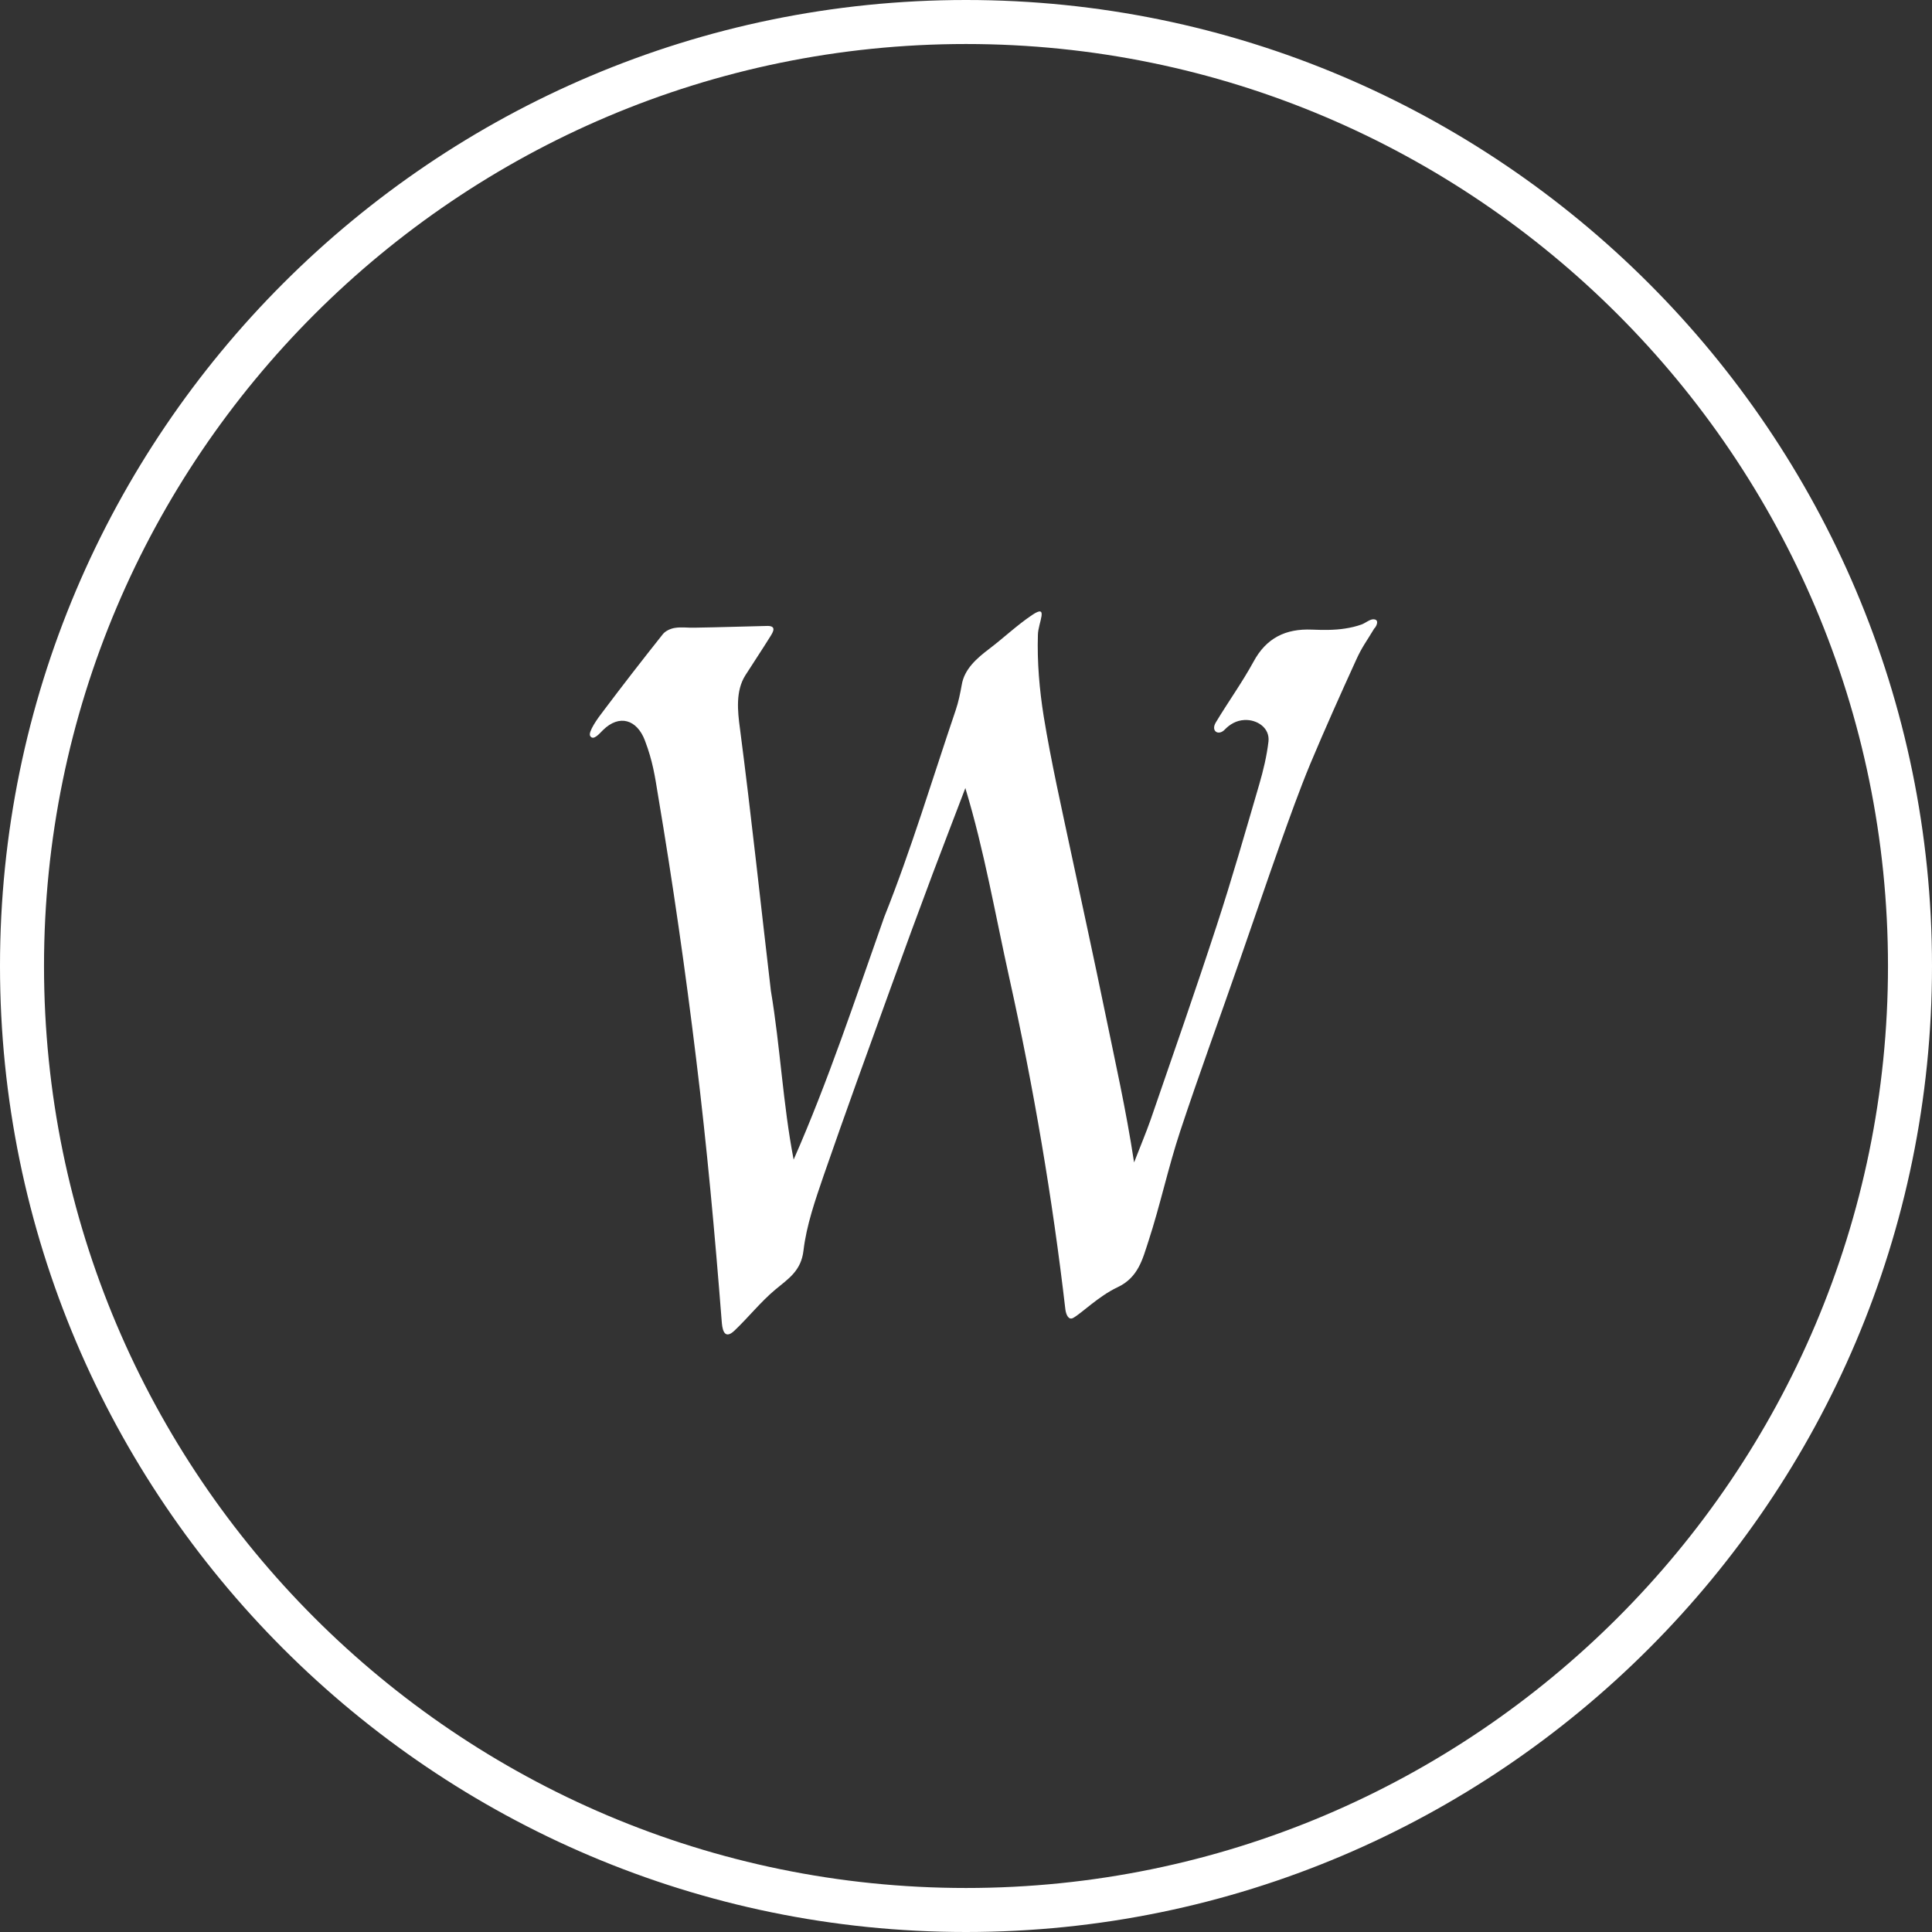 <svg width="64" height="64" viewBox="0 0 64 64" fill="none" xmlns="http://www.w3.org/2000/svg">
<rect x="0" y="0" width="64" height="64" fill="#333333" stroke="none"/>
<path d="M32 64C14.357 64 0 49.643 0 32C0 14.357 14.357 0 32 0C49.643 0 64 14.357 64 32C64 49.643 49.643 64 32 64ZM32 1.458C15.161 1.458 1.458 15.161 1.458 32C1.458 48.839 15.154 62.542 32 62.542C48.846 62.542 62.542 48.846 62.542 32C62.542 15.154 48.839 1.458 32 1.458Z" fill="white"/>
<path d="M45.532 20.807C45.255 21.269 45.12 21.426 44.921 21.867C44.402 23.004 43.89 24.149 43.406 25.301C43.044 26.176 42.724 27.072 42.404 27.968C41.949 29.248 41.515 30.535 41.067 31.815C40.413 33.7 39.723 35.577 39.097 37.468C38.699 38.67 38.436 39.915 38.044 41.116C37.852 41.692 37.717 42.318 37.013 42.645C36.395 42.937 35.833 43.499 35.556 43.655C35.399 43.748 35.314 43.548 35.292 43.378C34.866 39.708 34.24 36.025 33.437 32.405C32.974 30.322 32.605 28.174 31.986 26.133C31.986 26.126 31.986 26.119 31.979 26.105C31.602 27.1 31.246 28.011 30.905 28.921C30.428 30.194 29.959 31.467 29.497 32.747C28.75 34.809 28.004 36.864 27.285 38.94C27.008 39.751 26.716 40.583 26.617 41.422C26.539 42.105 26.112 42.361 25.678 42.724C25.195 43.129 24.797 43.634 24.334 44.075C23.957 44.437 23.922 43.947 23.908 43.776C23.68 40.867 23.417 37.973 23.061 35.079C22.706 32.156 22.286 29.241 21.796 26.332C21.696 25.721 21.625 25.216 21.362 24.526C21.099 23.836 20.516 23.651 19.975 24.185C19.876 24.277 19.655 24.562 19.549 24.377C19.477 24.249 19.797 23.794 19.982 23.559C20.629 22.699 21.291 21.845 21.959 21.006C22.044 20.9 22.215 20.821 22.357 20.8C22.571 20.764 22.791 20.8 23.005 20.793C23.872 20.779 24.462 20.757 25.38 20.736C25.756 20.715 25.6 20.949 25.522 21.077C25.252 21.511 24.967 21.938 24.69 22.372C24.363 22.891 24.434 23.559 24.512 24.135C24.889 27.022 25.195 29.924 25.536 32.818C25.849 34.681 25.934 36.565 26.29 38.414C27.442 35.797 28.338 33.074 29.291 30.379C30.187 28.139 30.884 25.806 31.659 23.524C31.751 23.253 31.808 22.969 31.858 22.692C31.943 22.158 32.37 21.796 32.775 21.49C33.252 21.127 33.693 20.707 34.19 20.373C34.759 19.989 34.389 20.629 34.382 21.027C34.354 21.931 34.432 22.841 34.574 23.73C34.823 25.252 35.164 26.752 35.484 28.26C35.854 29.988 36.231 31.715 36.587 33.444C36.942 35.172 37.298 36.736 37.568 38.507C37.774 37.973 37.959 37.539 38.116 37.092C38.855 34.951 39.602 32.811 40.306 30.656C40.811 29.113 41.259 27.541 41.714 25.984C41.849 25.522 41.963 25.045 42.02 24.562C42.069 24.107 41.636 23.829 41.223 23.851C40.96 23.865 40.747 23.986 40.569 24.171C40.363 24.384 40.1 24.22 40.277 23.929C40.683 23.253 41.145 22.613 41.522 21.924C41.949 21.127 42.596 20.821 43.456 20.857C43.826 20.871 44.196 20.878 44.558 20.821C44.743 20.793 44.928 20.75 45.106 20.686C45.227 20.643 45.39 20.501 45.511 20.516C45.689 20.53 45.611 20.715 45.54 20.807H45.532Z" fill="white"/>
</svg>
